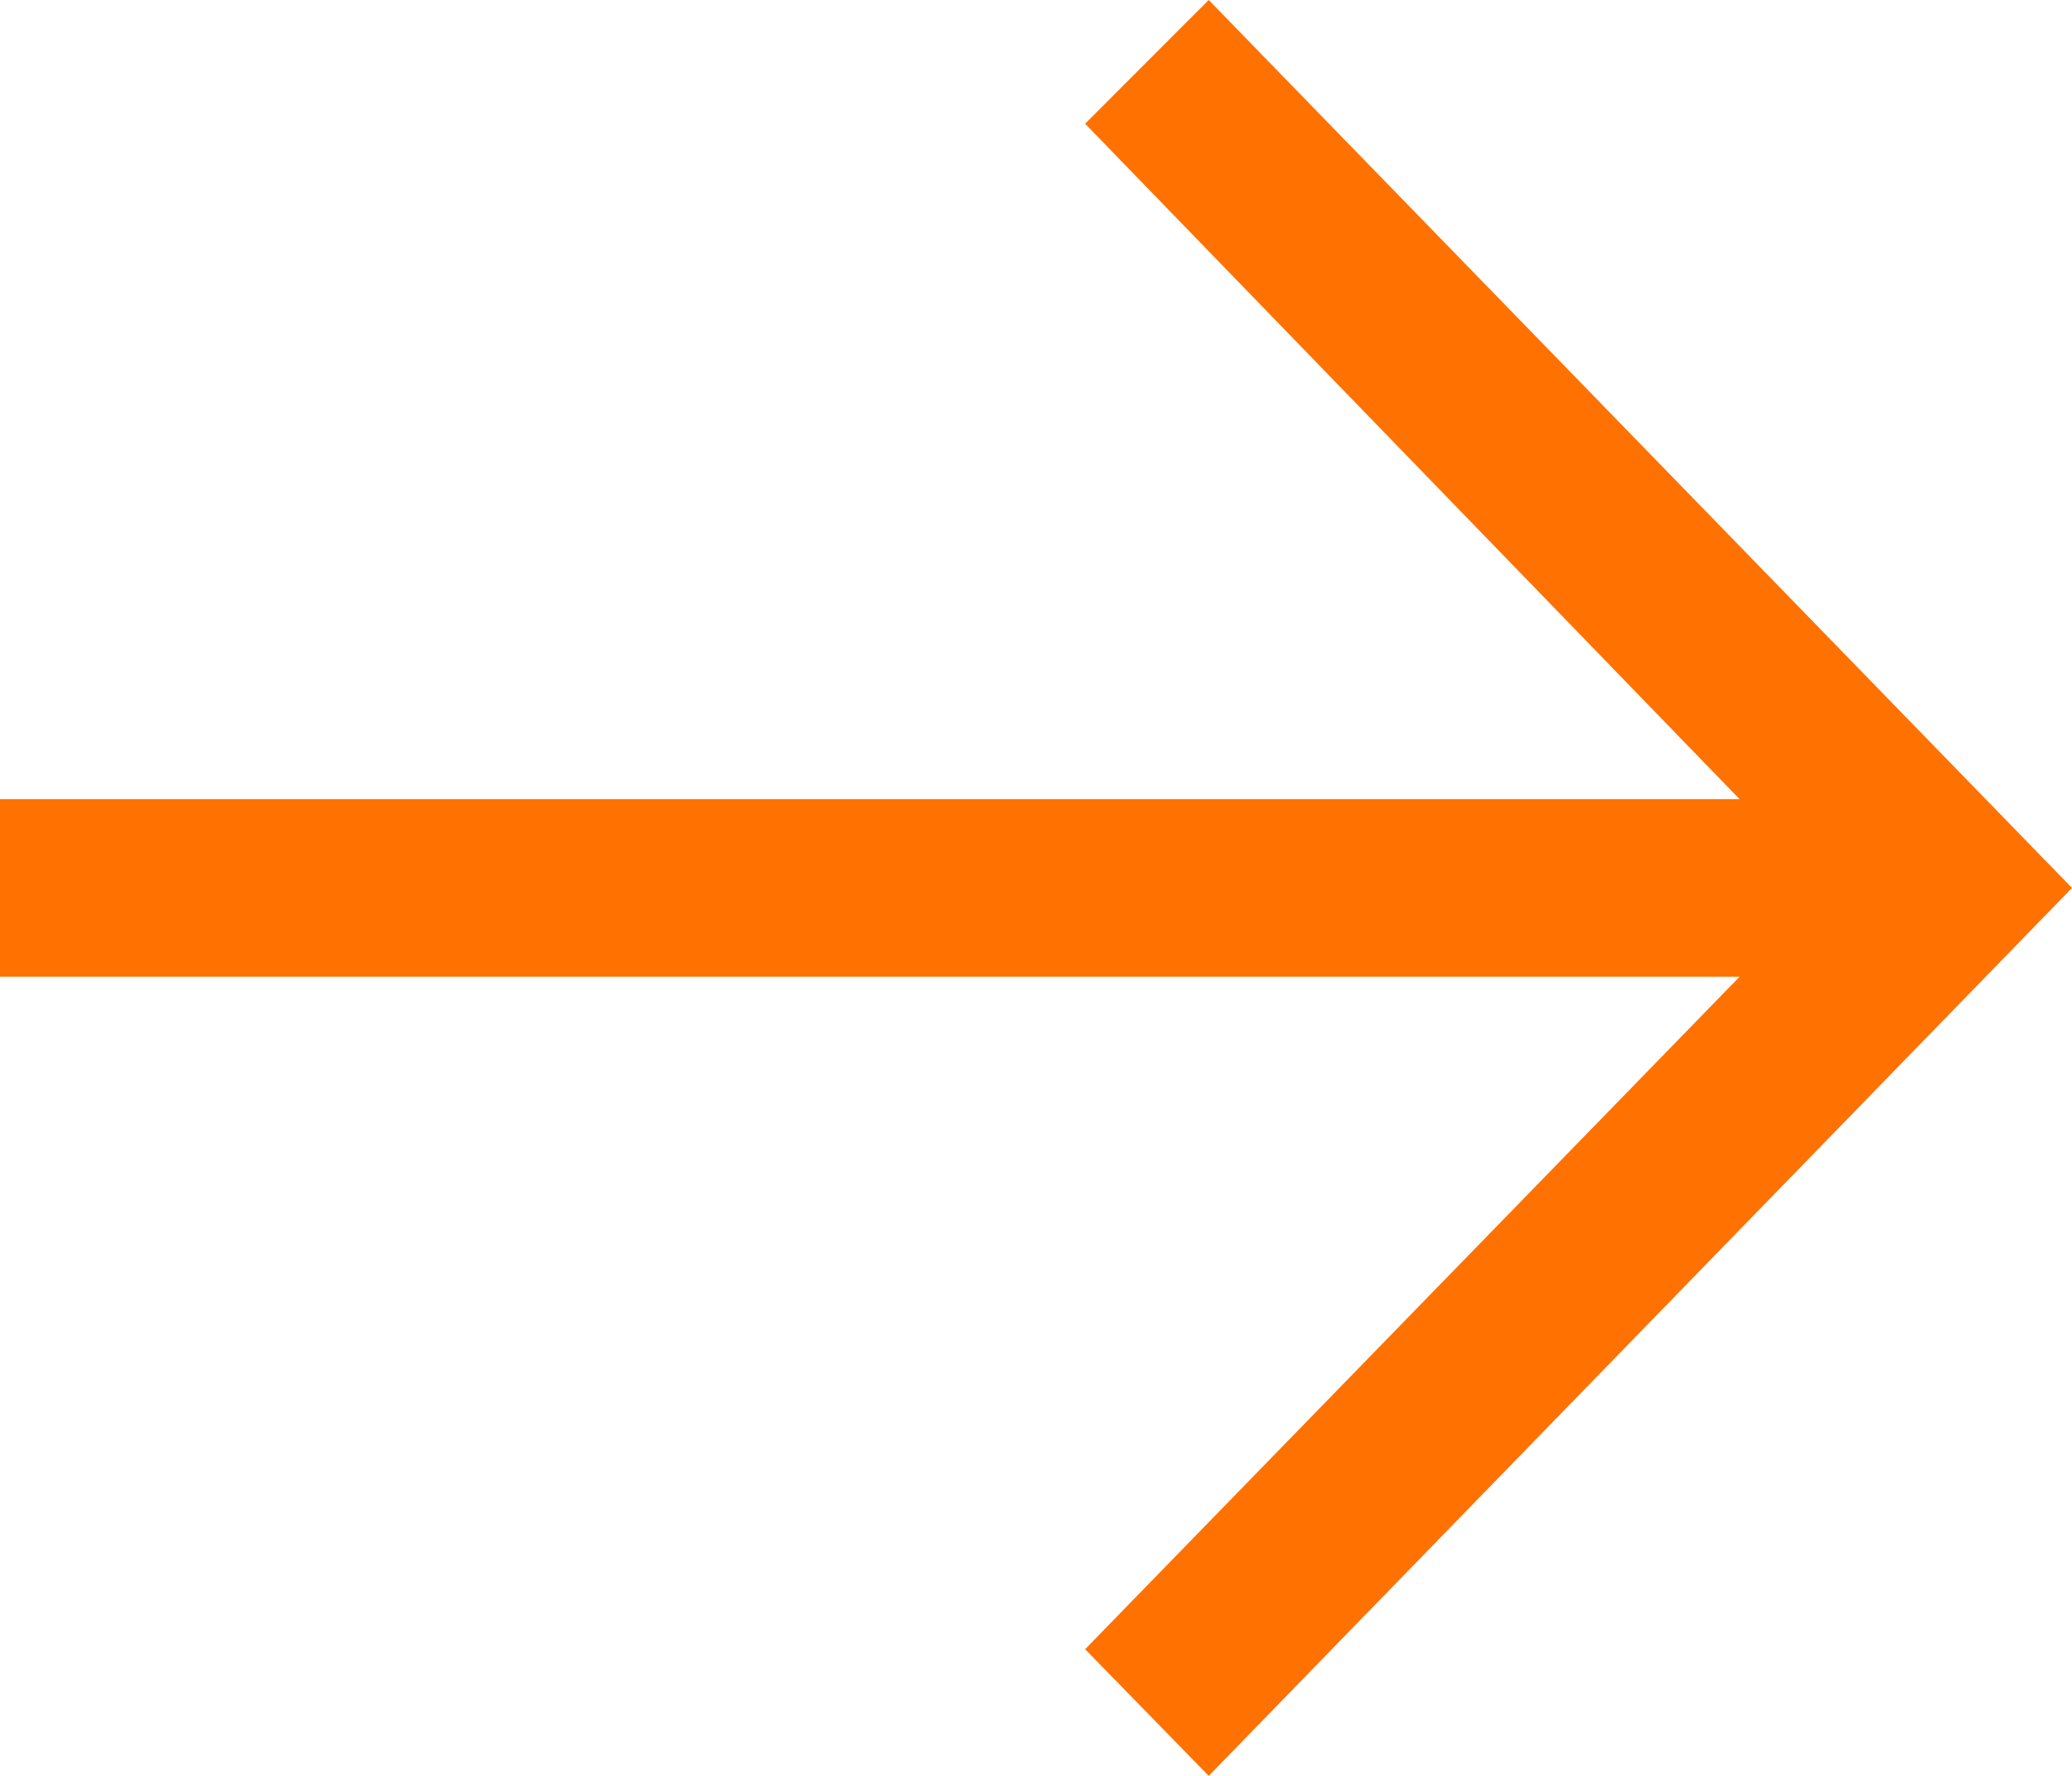 <svg width="14" height="12" viewBox="0 0 14 12" fill="none" xmlns="http://www.w3.org/2000/svg">
<path d="M8.167 0L7.332 0.836L11.754 5.4L0 5.4L0 6.6L11.754 6.6L7.332 11.144L8.167 12L14 6L8.167 0Z" fill="#FF7100"/>
</svg>
